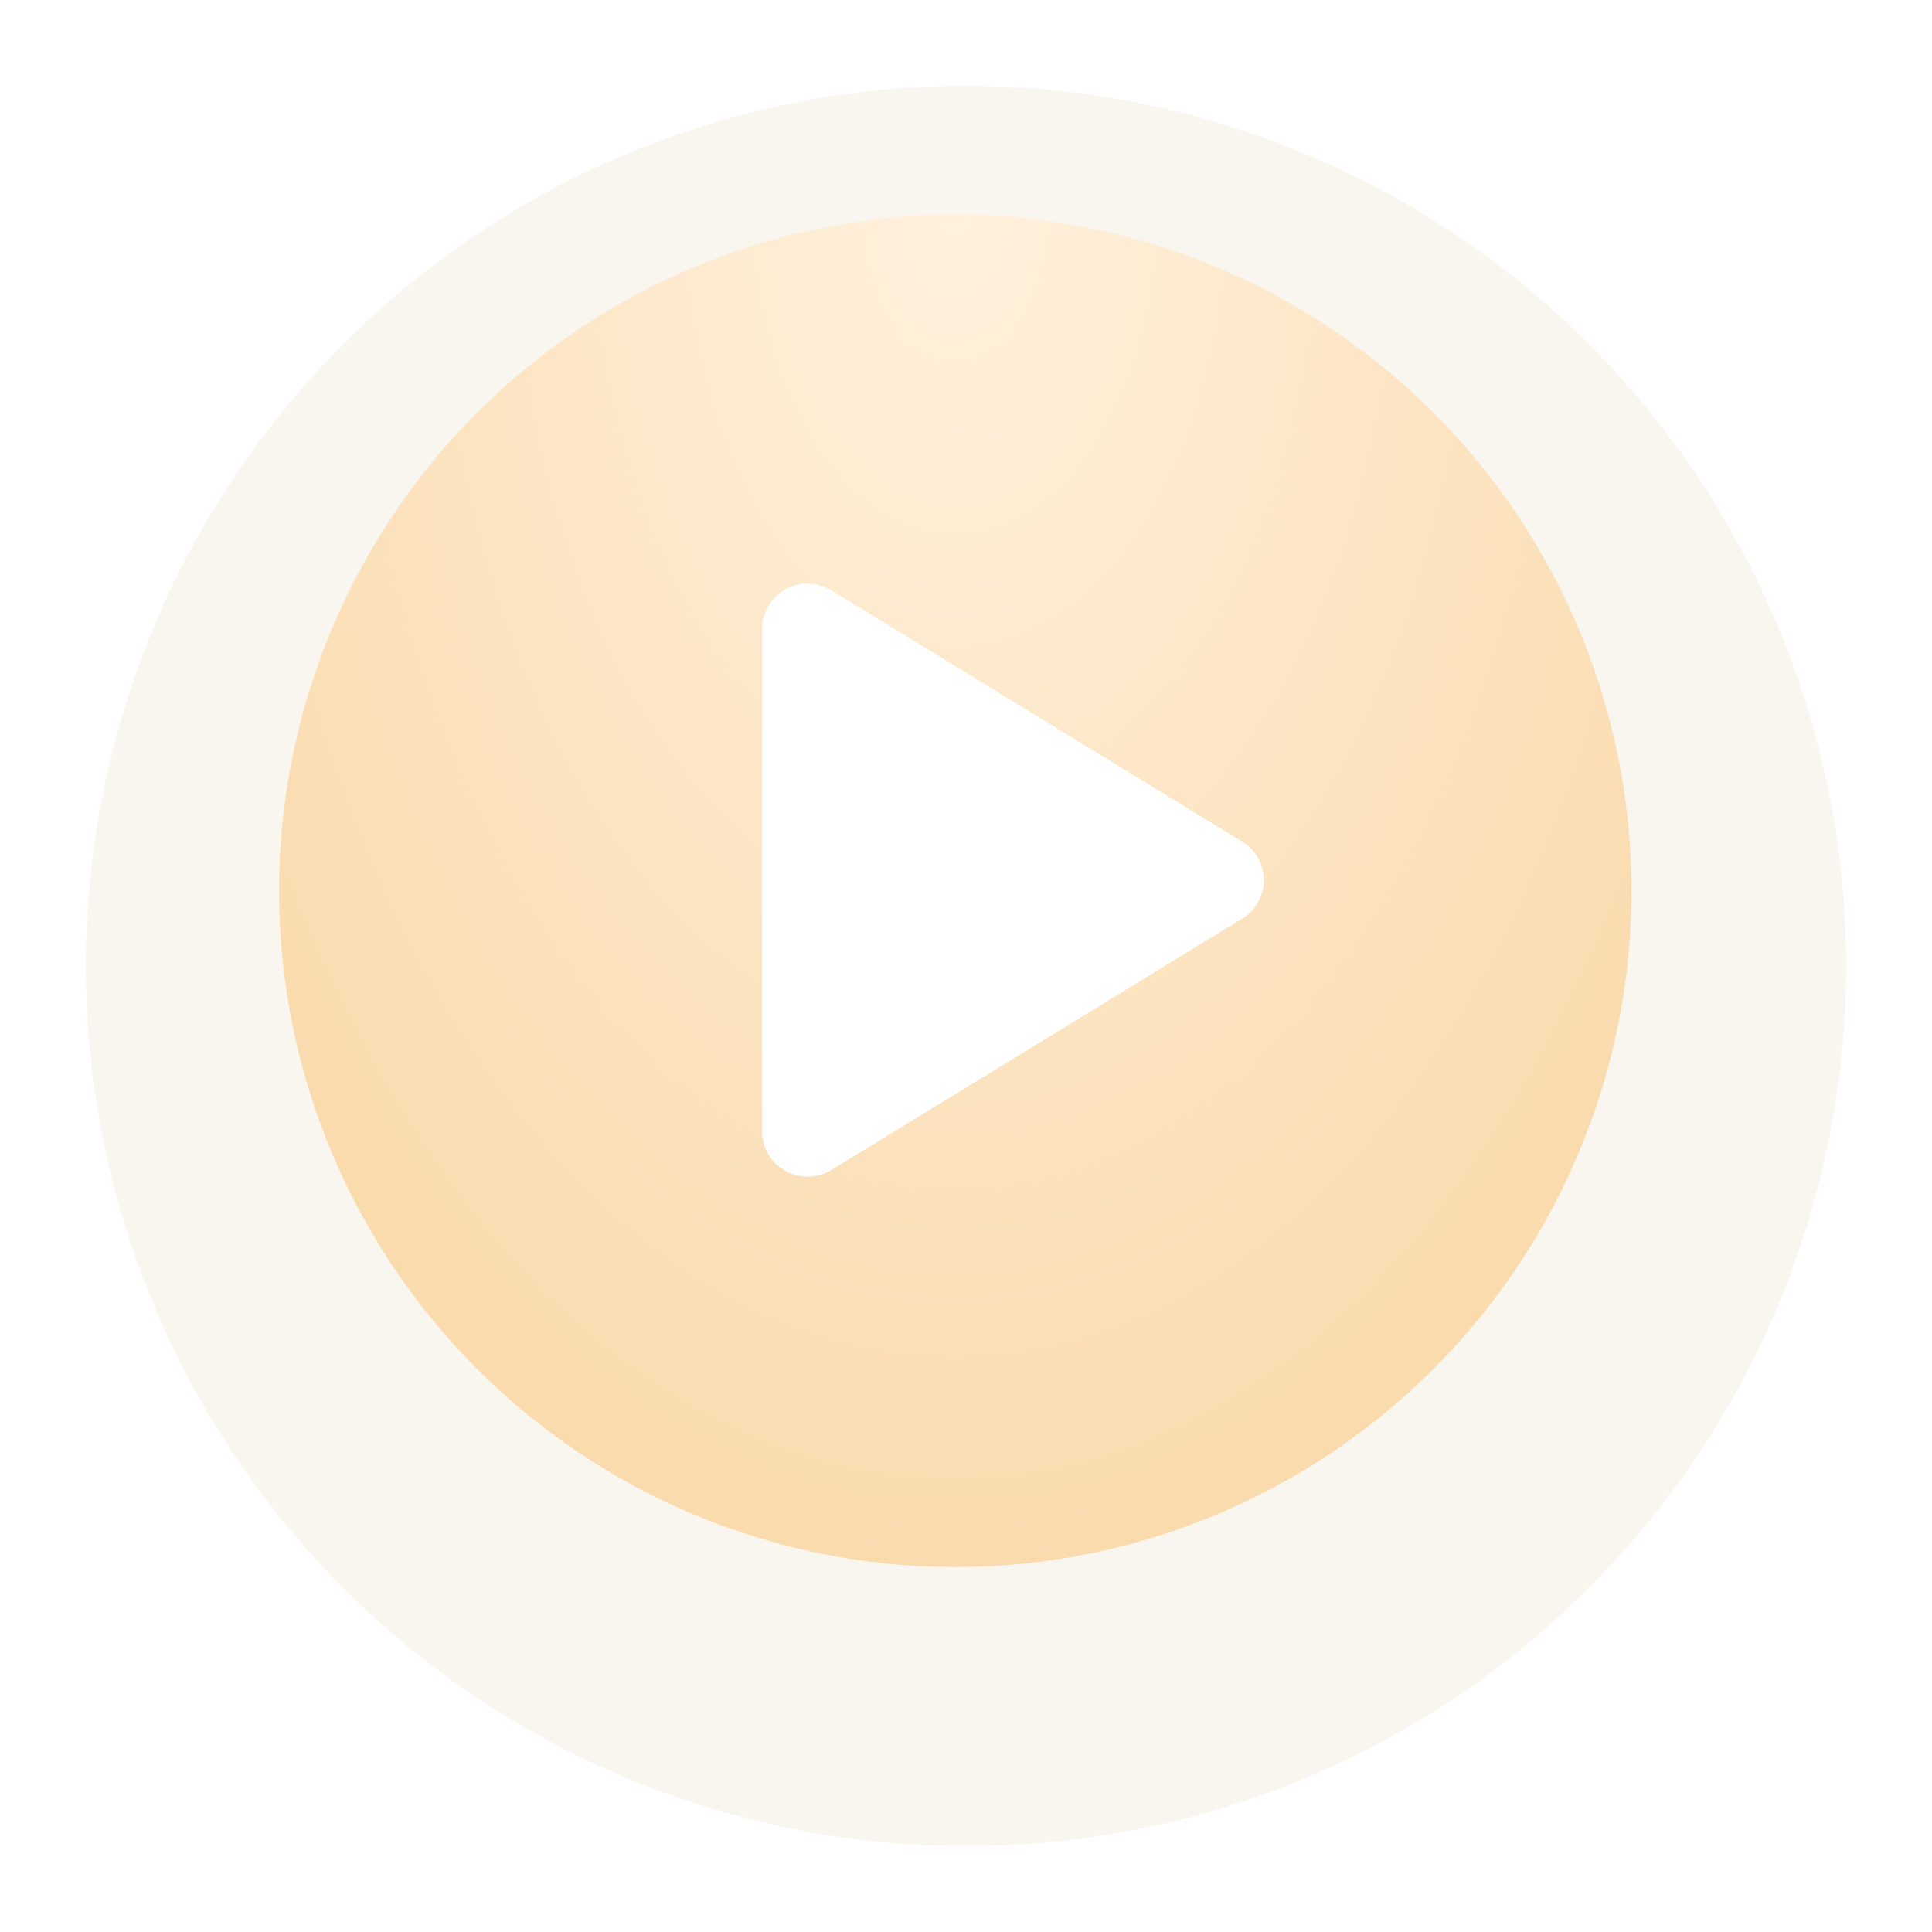 <?xml version="1.0" encoding="UTF-8"?> <svg xmlns="http://www.w3.org/2000/svg" width="90" height="90" viewBox="0 0 90 90" fill="none"><g filter="url(#filter0_d_207_201)"><circle cx="45" cy="41" r="41" fill="#F9F5EF"></circle></g><circle cx="44.5" cy="41.5" r="31.5" fill="url(#paint0_radial_207_201)"></circle><path d="M58.875 41C58.876 41.361 58.783 41.715 58.606 42.03C58.43 42.344 58.174 42.608 57.866 42.794L38.73 54.5C38.407 54.698 38.038 54.806 37.66 54.813C37.281 54.82 36.908 54.726 36.578 54.54C36.252 54.358 35.98 54.091 35.79 53.769C35.601 53.446 35.501 53.079 35.5 52.705V29.295C35.501 28.921 35.601 28.554 35.79 28.231C35.98 27.909 36.252 27.642 36.578 27.46C36.908 27.274 37.281 27.18 37.66 27.187C38.038 27.194 38.407 27.302 38.73 27.5L57.866 39.206C58.174 39.392 58.43 39.656 58.606 39.97C58.783 40.284 58.876 40.639 58.875 41Z" fill="white"></path><defs><filter id="filter0_d_207_201" x="0" y="0" width="90" height="90" filterUnits="userSpaceOnUse" color-interpolation-filters="sRGB"><feFlood flood-opacity="0" result="BackgroundImageFix"></feFlood><feColorMatrix in="SourceAlpha" type="matrix" values="0 0 0 0 0 0 0 0 0 0 0 0 0 0 0 0 0 0 127 0" result="hardAlpha"></feColorMatrix><feOffset dy="4"></feOffset><feGaussianBlur stdDeviation="2"></feGaussianBlur><feComposite in2="hardAlpha" operator="out"></feComposite><feColorMatrix type="matrix" values="0 0 0 0 0.413 0 0 0 0 0.438 0 0 0 0 0.501 0 0 0 0.04 0"></feColorMatrix><feBlend mode="normal" in2="BackgroundImageFix" result="effect1_dropShadow_207_201"></feBlend><feBlend mode="normal" in="SourceGraphic" in2="effect1_dropShadow_207_201" result="shape"></feBlend></filter><radialGradient id="paint0_radial_207_201" cx="0" cy="0" r="1" gradientUnits="userSpaceOnUse" gradientTransform="translate(44.5 10) rotate(90) scale(63 39.114)"><stop stop-color="#FFF1DE"></stop><stop offset="1" stop-color="#FADBAE"></stop></radialGradient></defs></svg> 